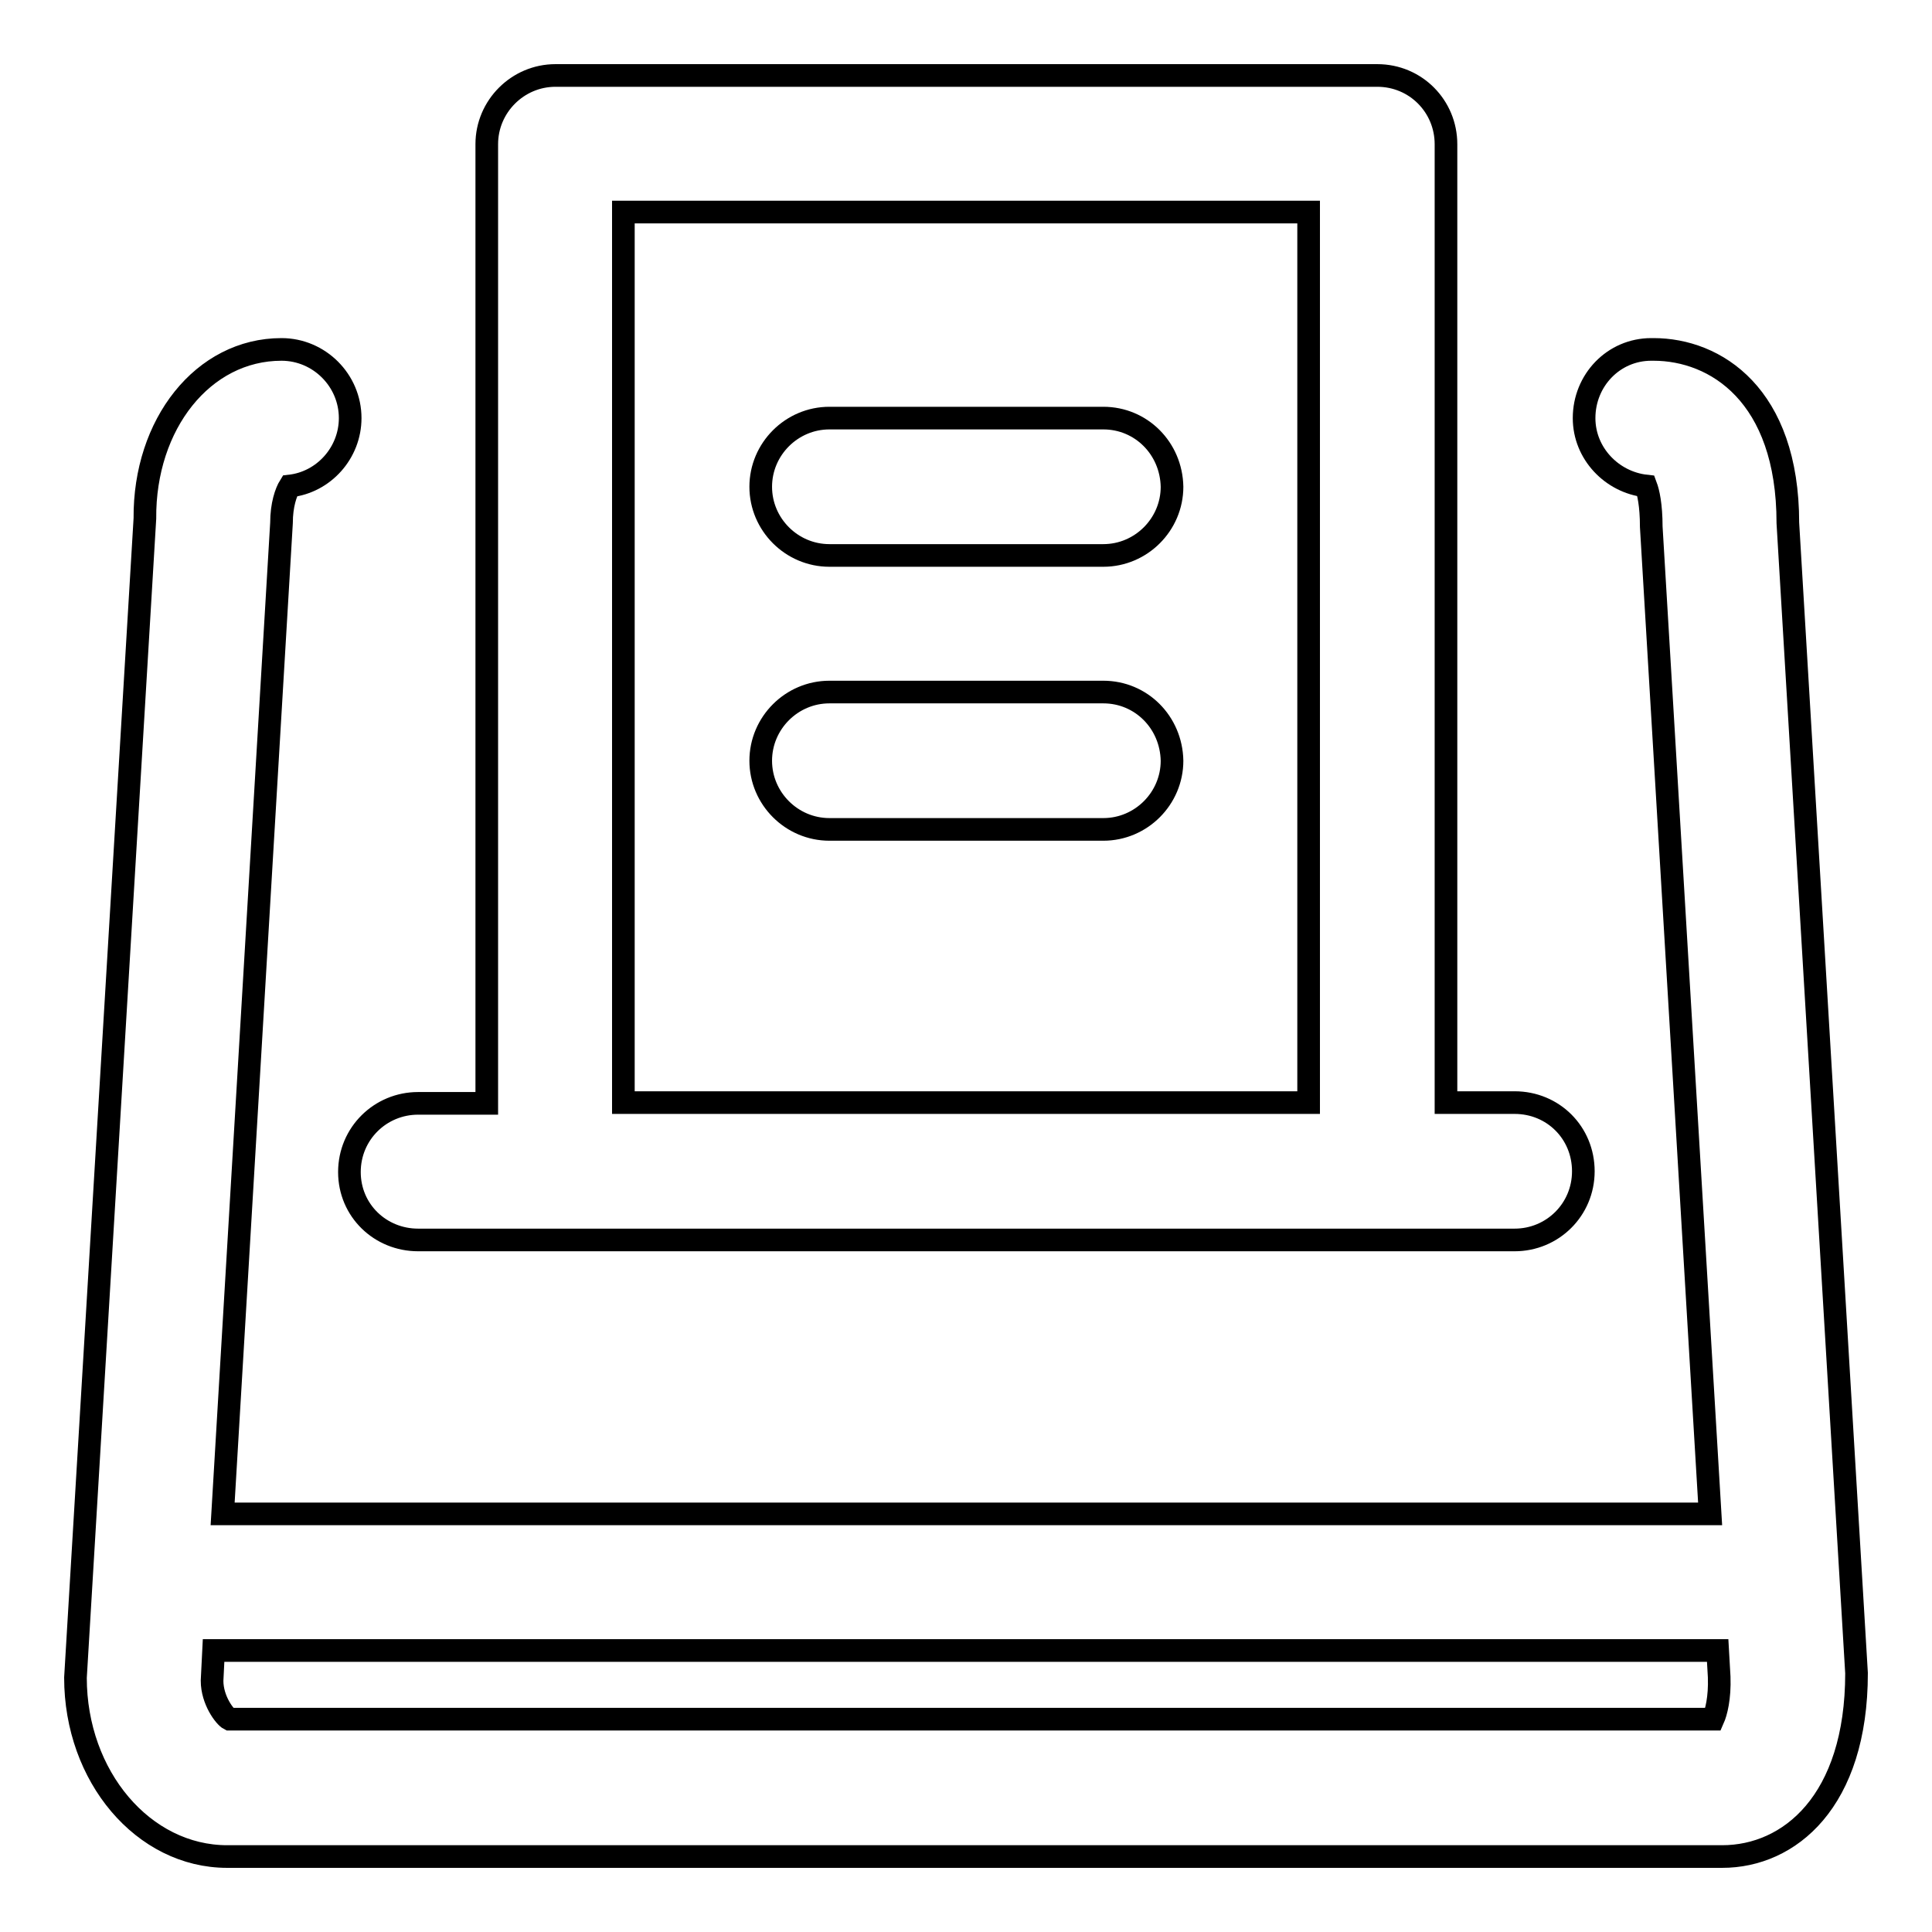 <?xml version="1.0" encoding="utf-8"?>
<!-- Svg Vector Icons : http://www.onlinewebfonts.com/icon -->
<!DOCTYPE svg PUBLIC "-//W3C//DTD SVG 1.1//EN" "http://www.w3.org/Graphics/SVG/1.1/DTD/svg11.dtd">
<svg version="1.1" xmlns="http://www.w3.org/2000/svg" xmlns:xlink="http://www.w3.org/1999/xlink" x="0px" y="0px" viewBox="0 0 256 256" enable-background="new 0 0 256 256" xml:space="preserve">
<g><g><path stroke-width="3" fill-opacity="0" stroke="#000000"  d="M146.2,55.4h-36.3c-5,0-9.1,4.1-9.1,9.1c0,5,4.1,9.1,9.1,9.1h36.3c5,0,9.1-4.1,9.1-9.1C155.2,59.4,151.2,55.4,146.2,55.4z"/><path stroke-width="3" fill-opacity="0" stroke="#000000"  d="M146.2,91.7h-36.3c-5,0-9.1,4.1-9.1,9.1c0,5,4.1,9.1,9.1,9.1h36.3c5,0,9.1-4.1,9.1-9.1C155.2,95.7,151.2,91.7,146.2,91.7z"/><path stroke-width="3" fill-opacity="0" stroke="#000000"  d="M55.4,164.3h18.2h108.9h18.2c5,0,9.1-4,9.1-9.1s-4-9.1-9.1-9.1h-9.1V19.1c0-5-4-9.1-9.1-9.1H73.6c-5,0-9.1,4.1-9.1,9.1v127.1h-9.1c-5,0-9.1,4-9.1,9.1S50.4,164.3,55.4,164.3z M82.6,28.1h90.8v118H82.6V28.1z"/><path stroke-width="3" fill-opacity="0" stroke="#000000"  d="M236.9,69.3c0-17-9.6-23-17.8-23h-0.3c-5,0-8.9,4.1-8.9,9.1c0,4.7,3.7,8.5,8.2,9c0.3,0.8,0.7,2.5,0.7,5.4l7.8,130.8H29.5l7.8-131.3c0-2.4,0.6-4.1,1.1-4.9c4.5-0.5,8-4.4,8-9c0-5-4.1-9.1-9.1-9.1c-10.4,0-18.2,9.9-18.1,22.4L10,222.3c0,13.1,9,23.7,20.1,23.7h198.1c8.9,0,17.8-7.3,17.8-24.3L236.9,69.3z M227,227.8l-196.6,0c-0.6-0.3-2.3-2.5-2.3-5.1l0.2-4h199.3l0.2,3.5C227.9,225,227.4,226.9,227,227.8z"/></g></g>
</svg>